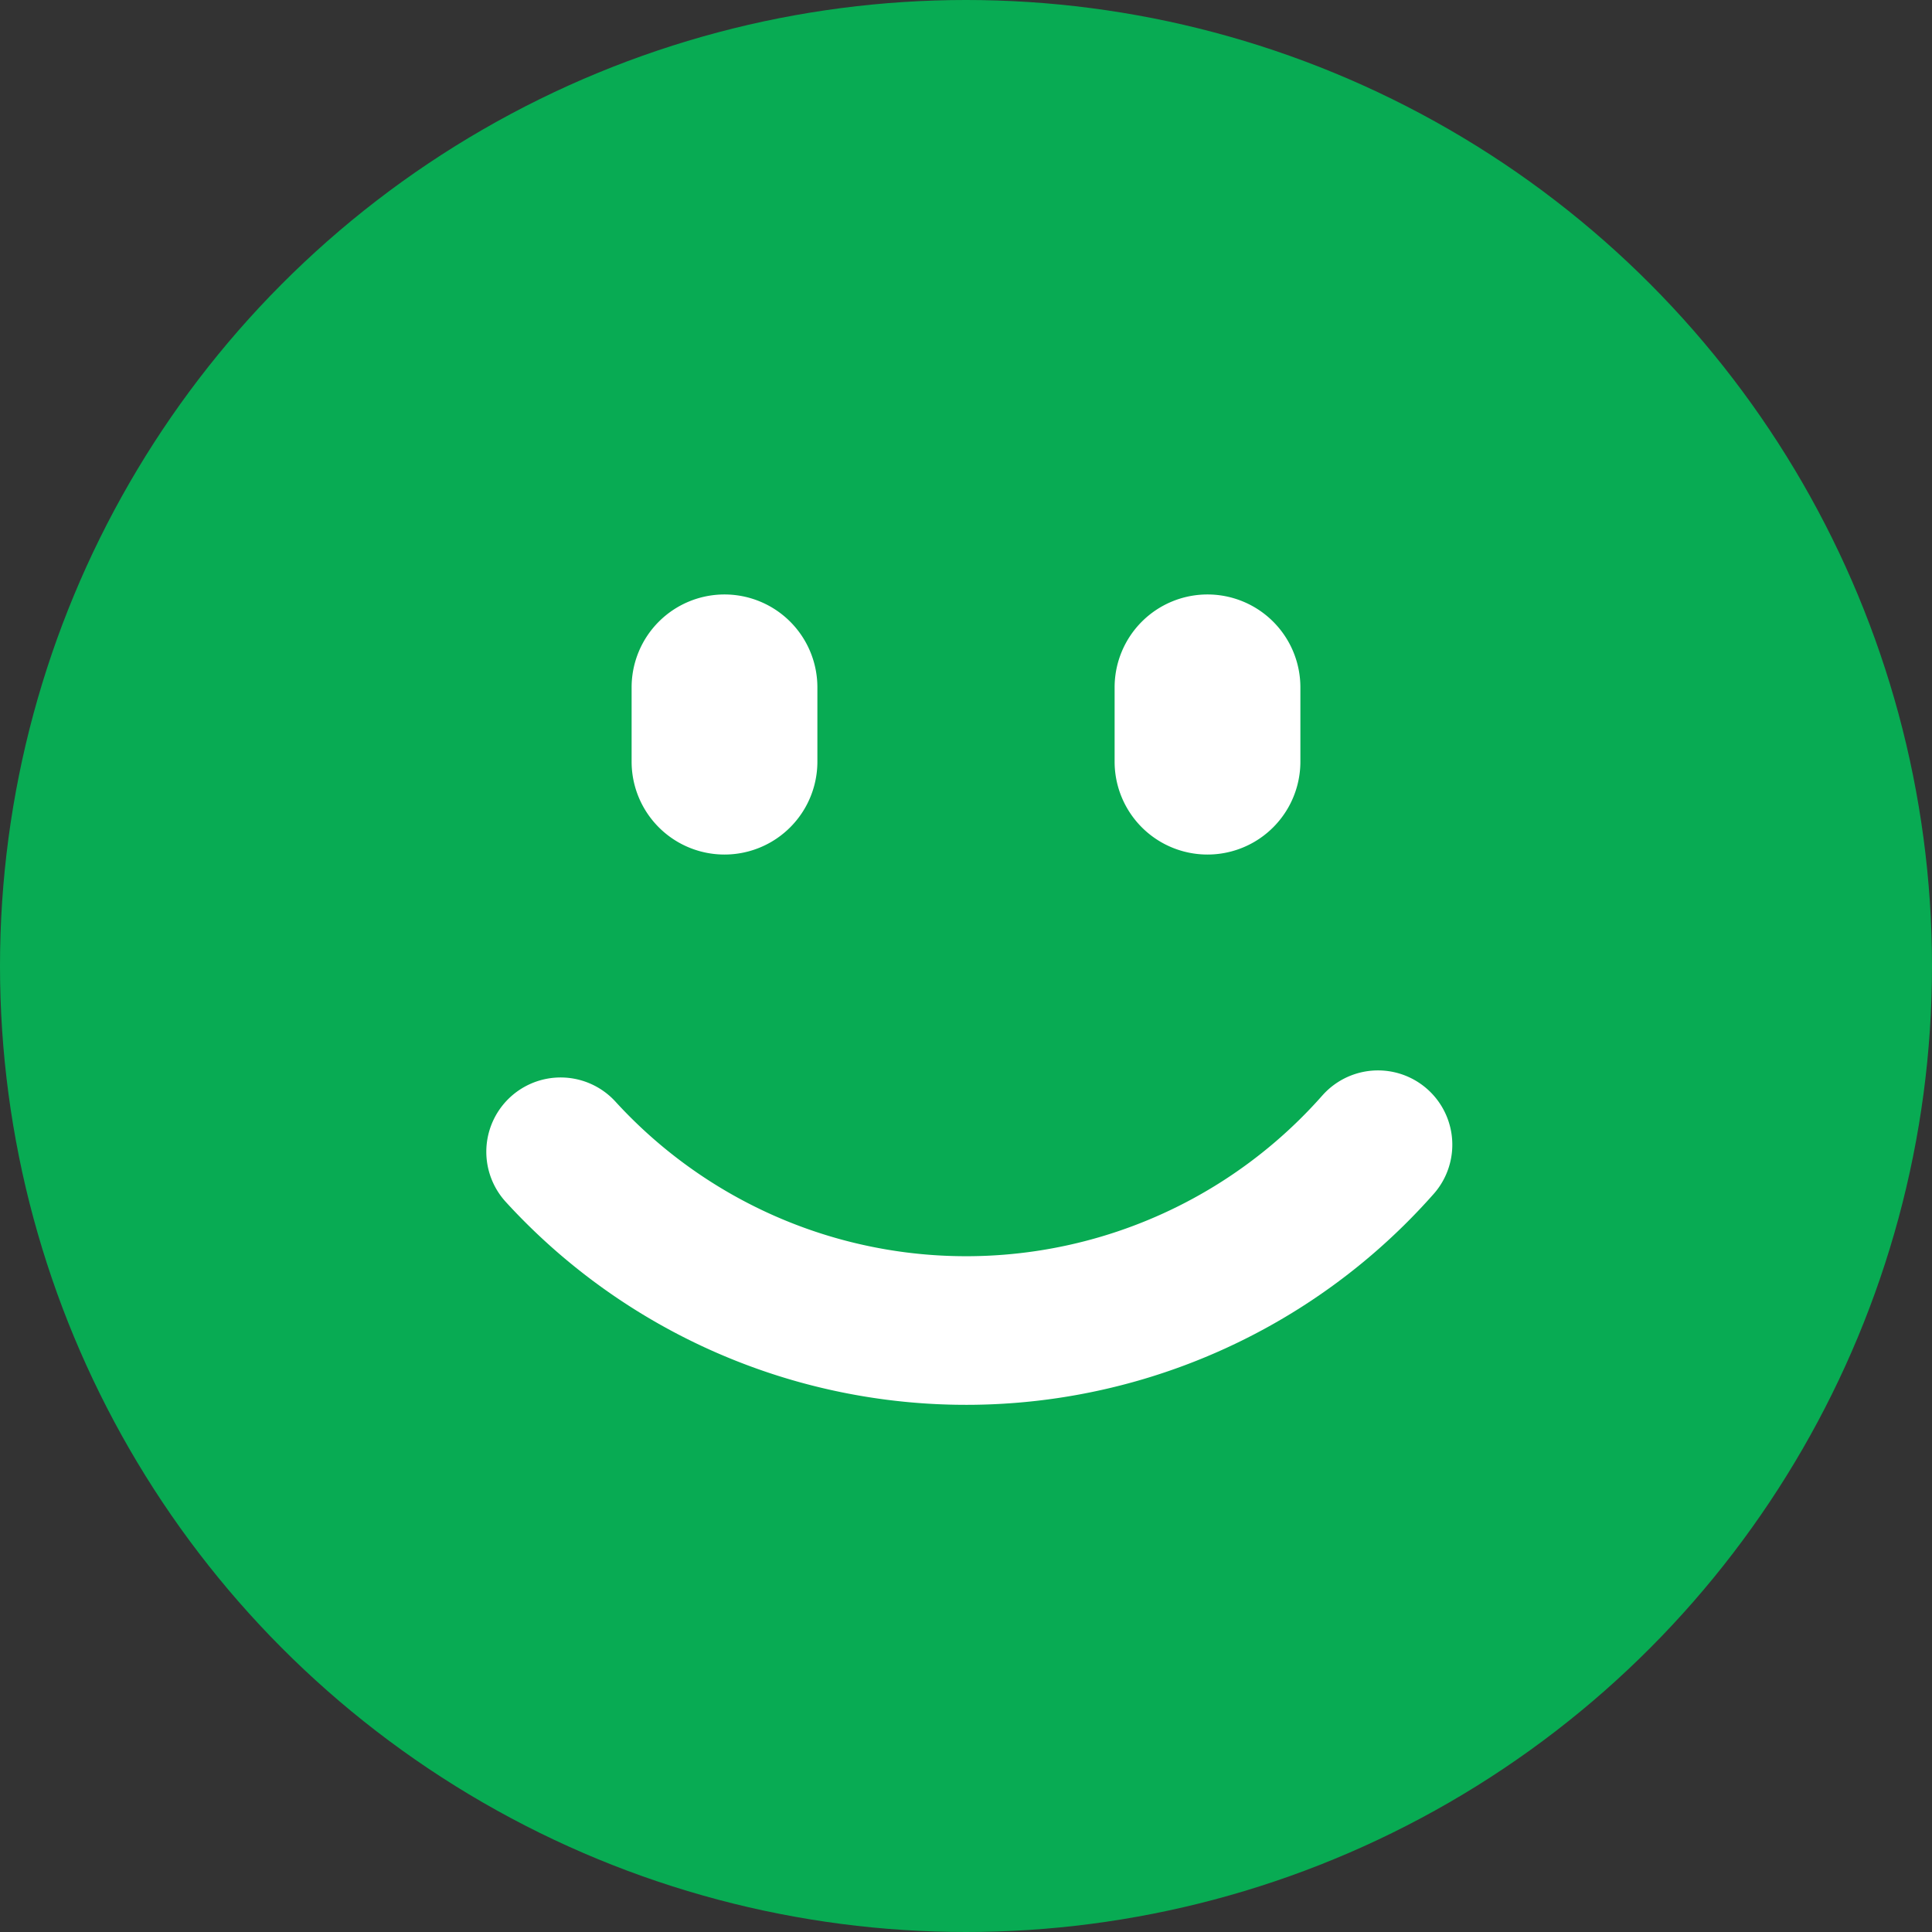 <svg xmlns="http://www.w3.org/2000/svg" width="52" height="52" viewBox="0 0 52 52"><rect x="0" y="0" width="52" height="52" fill="#333333" stroke="none"/><circle cx="26" cy="26" r="26" fill="#08ab53"/><path fill="none" stroke="#fff" stroke-linecap="round" stroke-width="4" d="M37.089 30.81a14.786 14.786 0 0 1-22 .19"/><path fill="#fff" d="M19.5 16a2.5 2.5 0 0 1 2.5 2.5v2a2.5 2.5 0 0 1-5 0v-2a2.5 2.5 0 0 1 2.5-2.5zm13 0a2.5 2.5 0 0 1 2.5 2.5v2a2.5 2.5 0 0 1-5 0v-2a2.5 2.5 0 0 1 2.5-2.5z"/></svg>